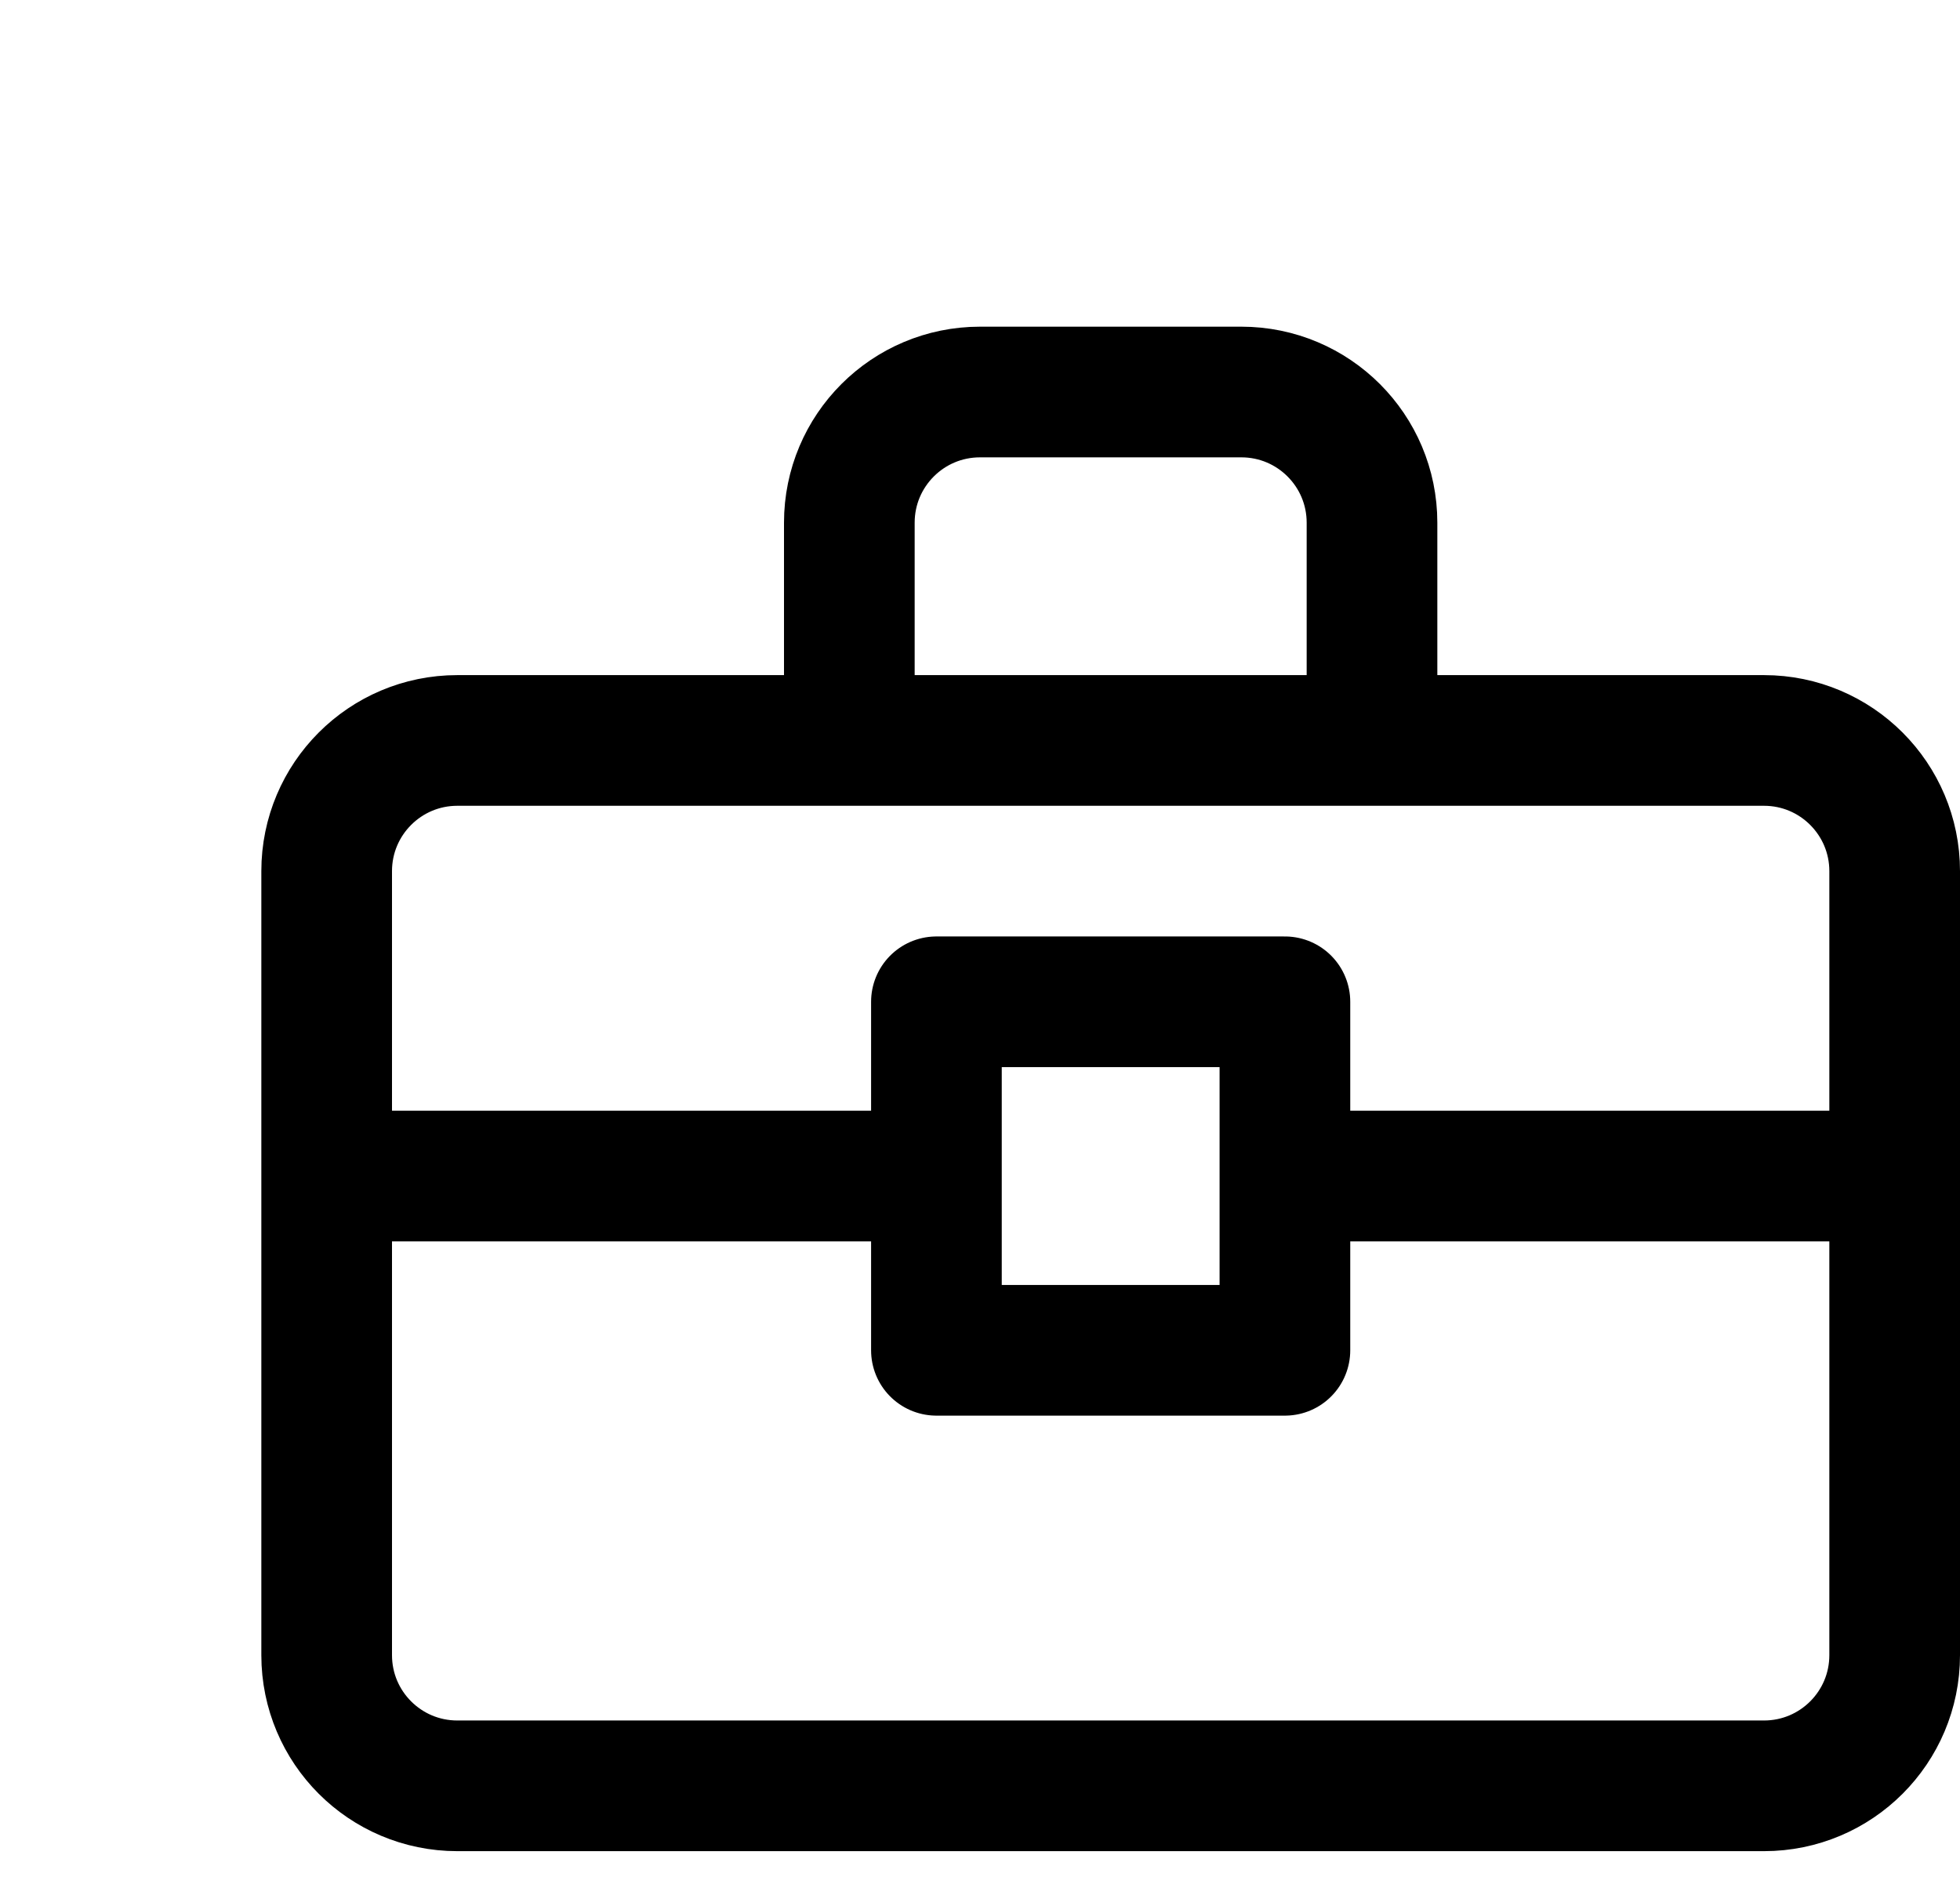 <svg width="30" height="29" viewBox="0 0 30 29" fill="none" xmlns="http://www.w3.org/2000/svg">
<path d="M21 11.333V8C21 6.895 20.105 6 19 6H15C13.895 6 13 6.895 13 8V11.333M21 11.333H27C28.105 11.333 29 12.229 29 13.333V18M21 11.333H13M13 11.333H7C5.895 11.333 5 12.229 5 13.333V18M5 18V25.333C5 26.438 5.895 27.333 7 27.333H27C28.105 27.333 29 26.438 29 25.333V18M5 18H14.333M29 18H19.667M19.667 18V15.333H14.333V18M19.667 18V20.667H14.333V18" stroke="black" stroke-width="2" stroke-linecap="round" stroke-linejoin="round"/>
</svg>
